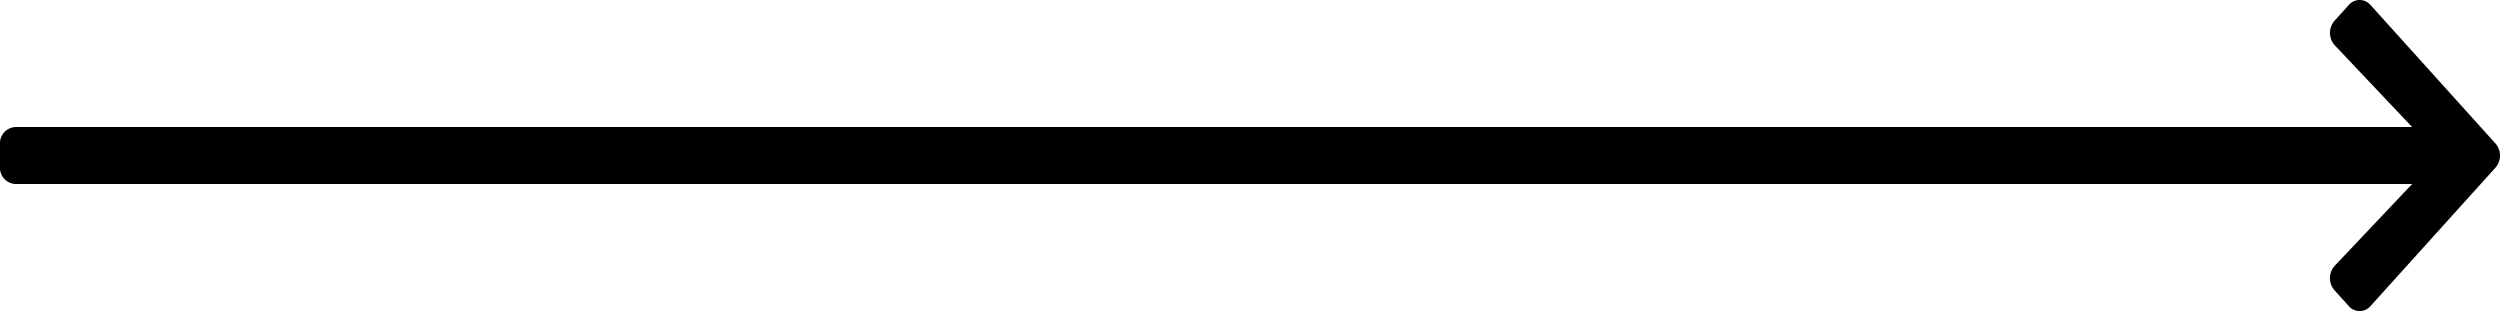 <svg xmlns="http://www.w3.org/2000/svg" width="238.996" height="29.737" viewBox="0 0 238.996 29.737">
  <path id="Icon_awesome-arrow-down" data-name="Icon awesome-arrow-down" d="M27.745,15.824l1.512-1.364a1.37,1.37,0,0,0,0-2.083L16.026.433a1.754,1.754,0,0,0-2.308,0L.48,12.377a1.37,1.37,0,0,0,0,2.083l1.512,1.364A1.763,1.763,0,0,0,4.327,15.8l7.817-7.4V237.522A1.557,1.557,0,0,0,13.779,239h2.179a1.557,1.557,0,0,0,1.634-1.475V8.4l7.817,7.4A1.749,1.749,0,0,0,27.745,15.824Z" transform="translate(238.996) rotate(90)"/>
</svg>

